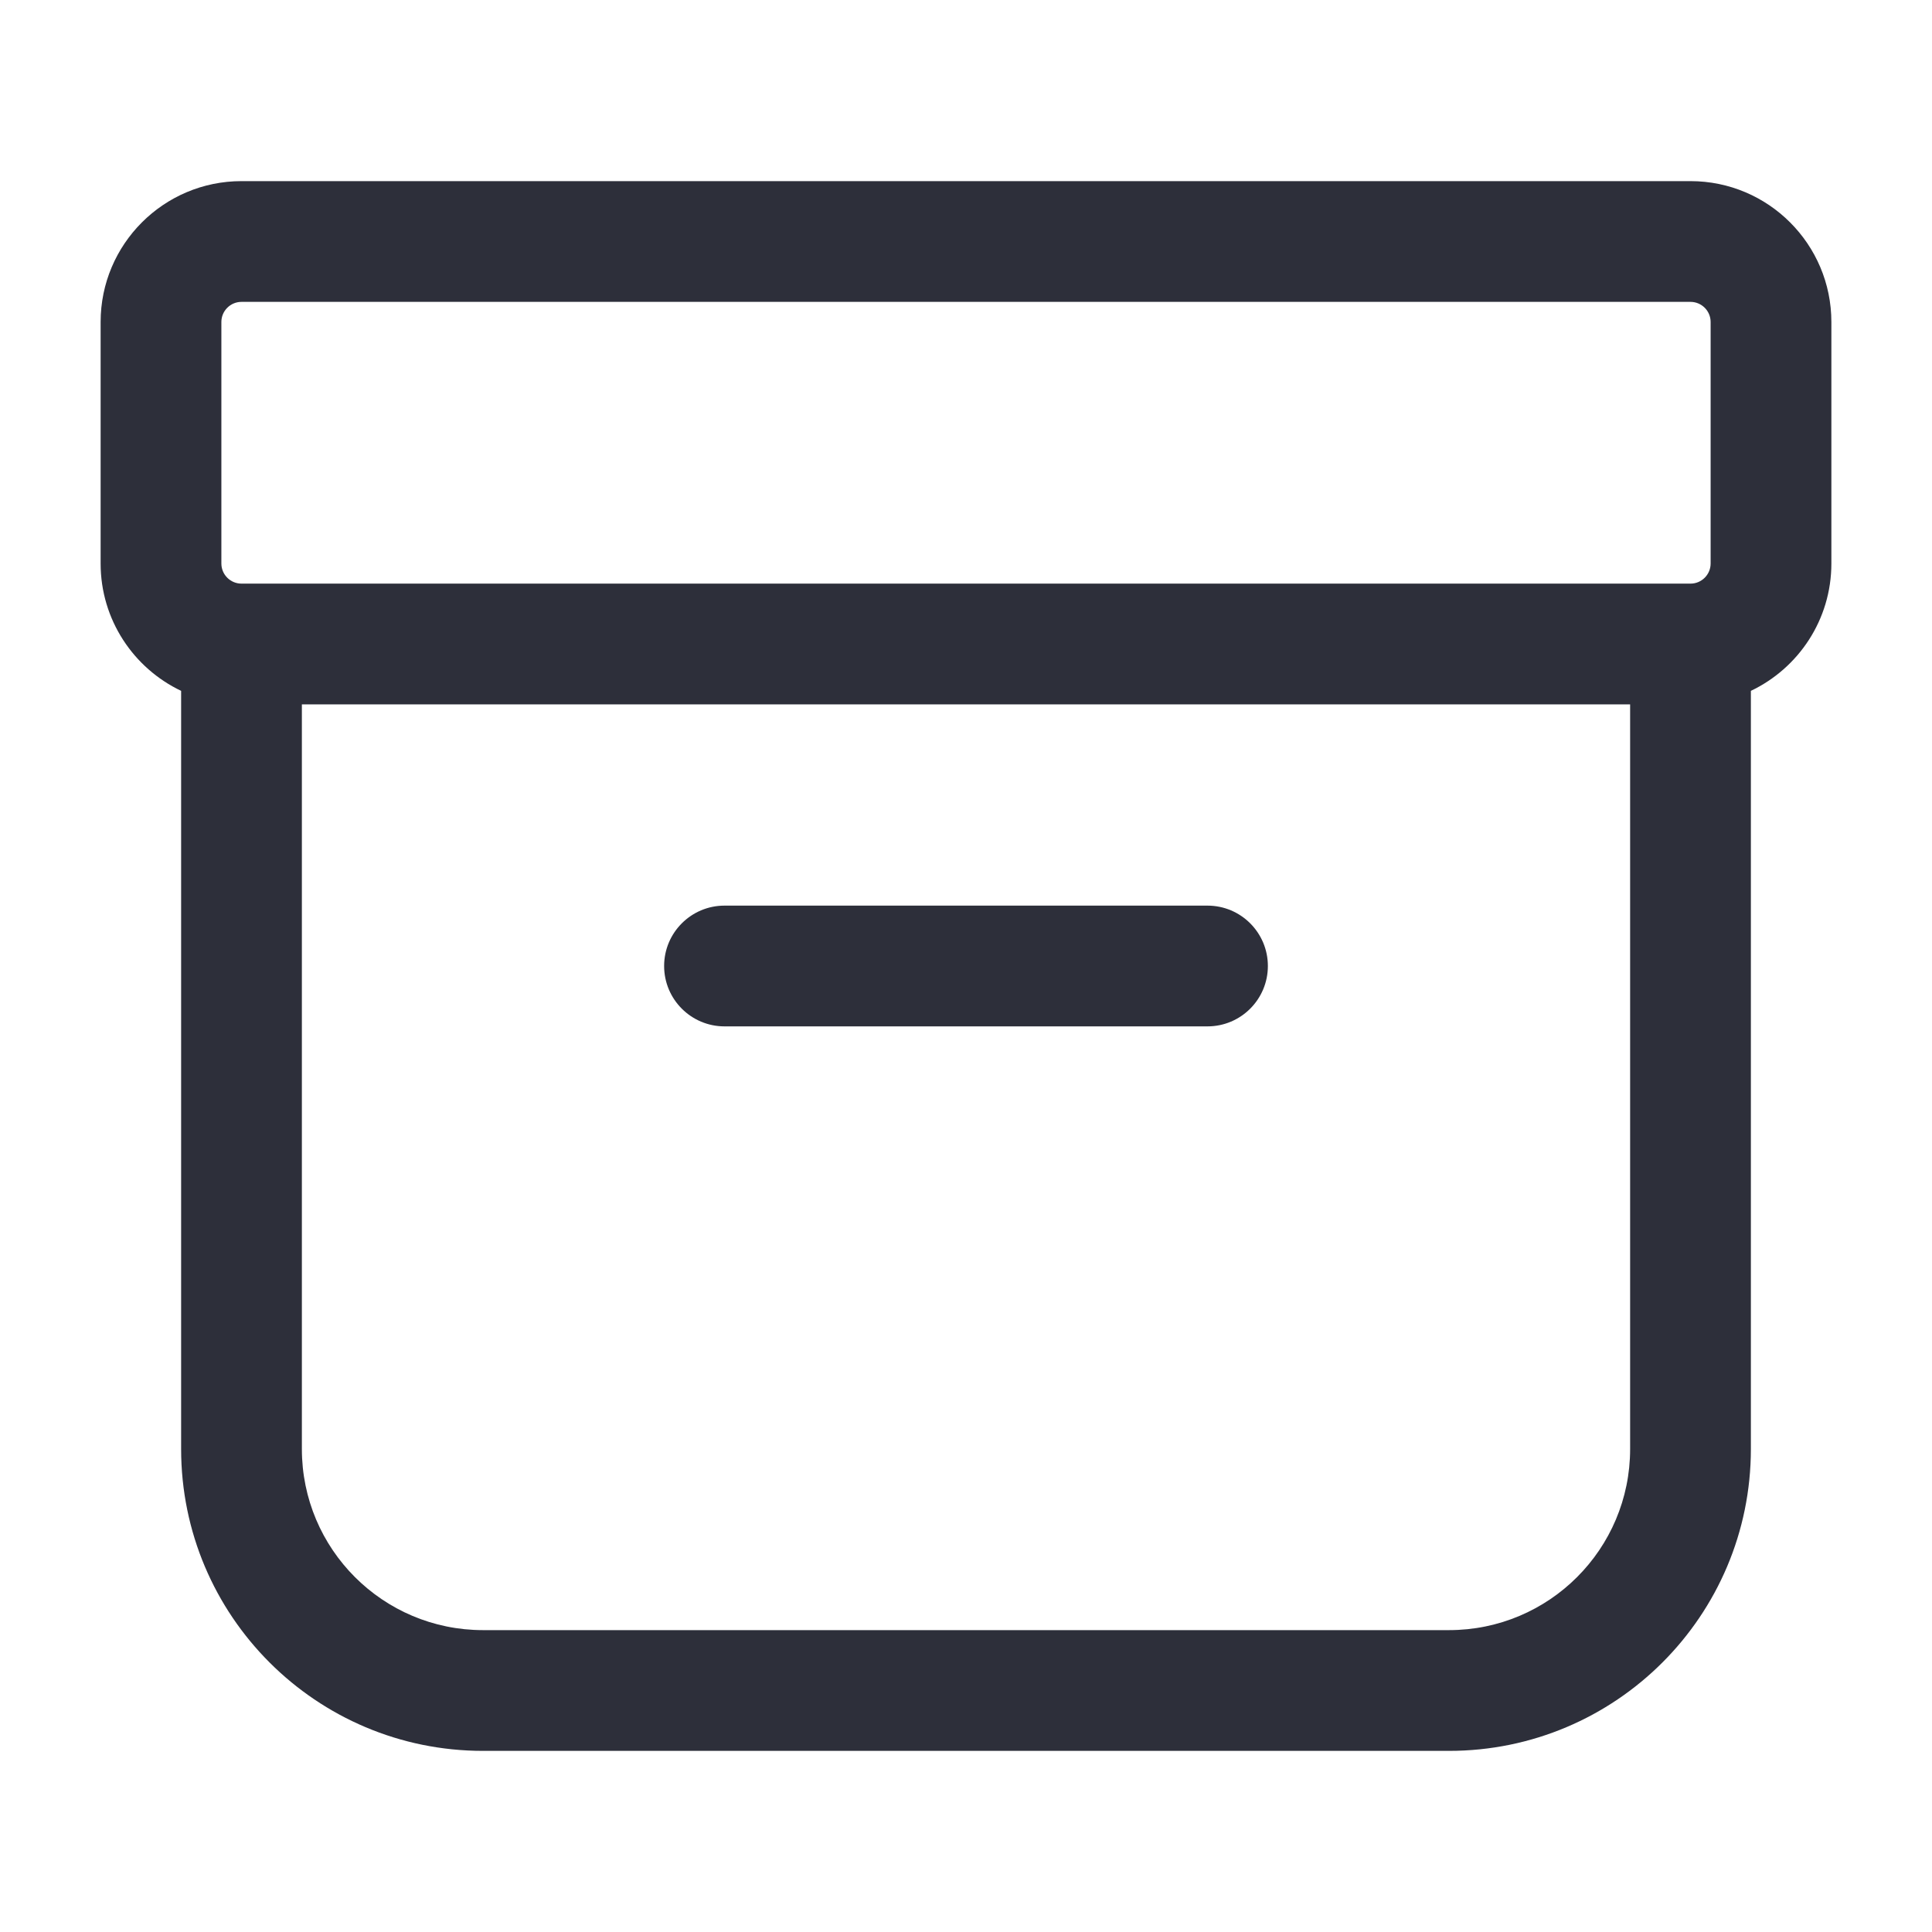 <?xml version="1.0" encoding="UTF-8"?> <svg xmlns="http://www.w3.org/2000/svg" width="24" height="24" viewBox="0 0 24 24" fill="none"><path fill-rule="evenodd" clip-rule="evenodd" d="M1.25 4C1.25 3.034 2.034 2.25 3 2.25H21C21.966 2.25 22.75 3.034 22.75 4V7C22.75 7.698 22.341 8.301 21.75 8.582V18C21.75 20.071 20.071 21.75 18 21.75H6C3.929 21.75 2.25 20.071 2.25 18V8.582C1.659 8.301 1.25 7.698 1.25 7V4ZM3.75 8.75V18C3.75 19.243 4.757 20.25 6 20.25H18C19.243 20.25 20.25 19.243 20.25 18V8.75H3.75ZM3 3.75C2.862 3.75 2.75 3.862 2.75 4V7C2.75 7.138 2.862 7.25 3 7.25H21C21.138 7.25 21.25 7.138 21.25 7V4C21.25 3.862 21.138 3.75 21 3.75H3ZM8.25 12C8.25 11.586 8.586 11.25 9 11.25H15C15.414 11.25 15.75 11.586 15.75 12C15.75 12.414 15.414 12.75 15 12.75H9C8.586 12.75 8.25 12.414 8.25 12Z" fill="#2D2F3A"></path></svg> 